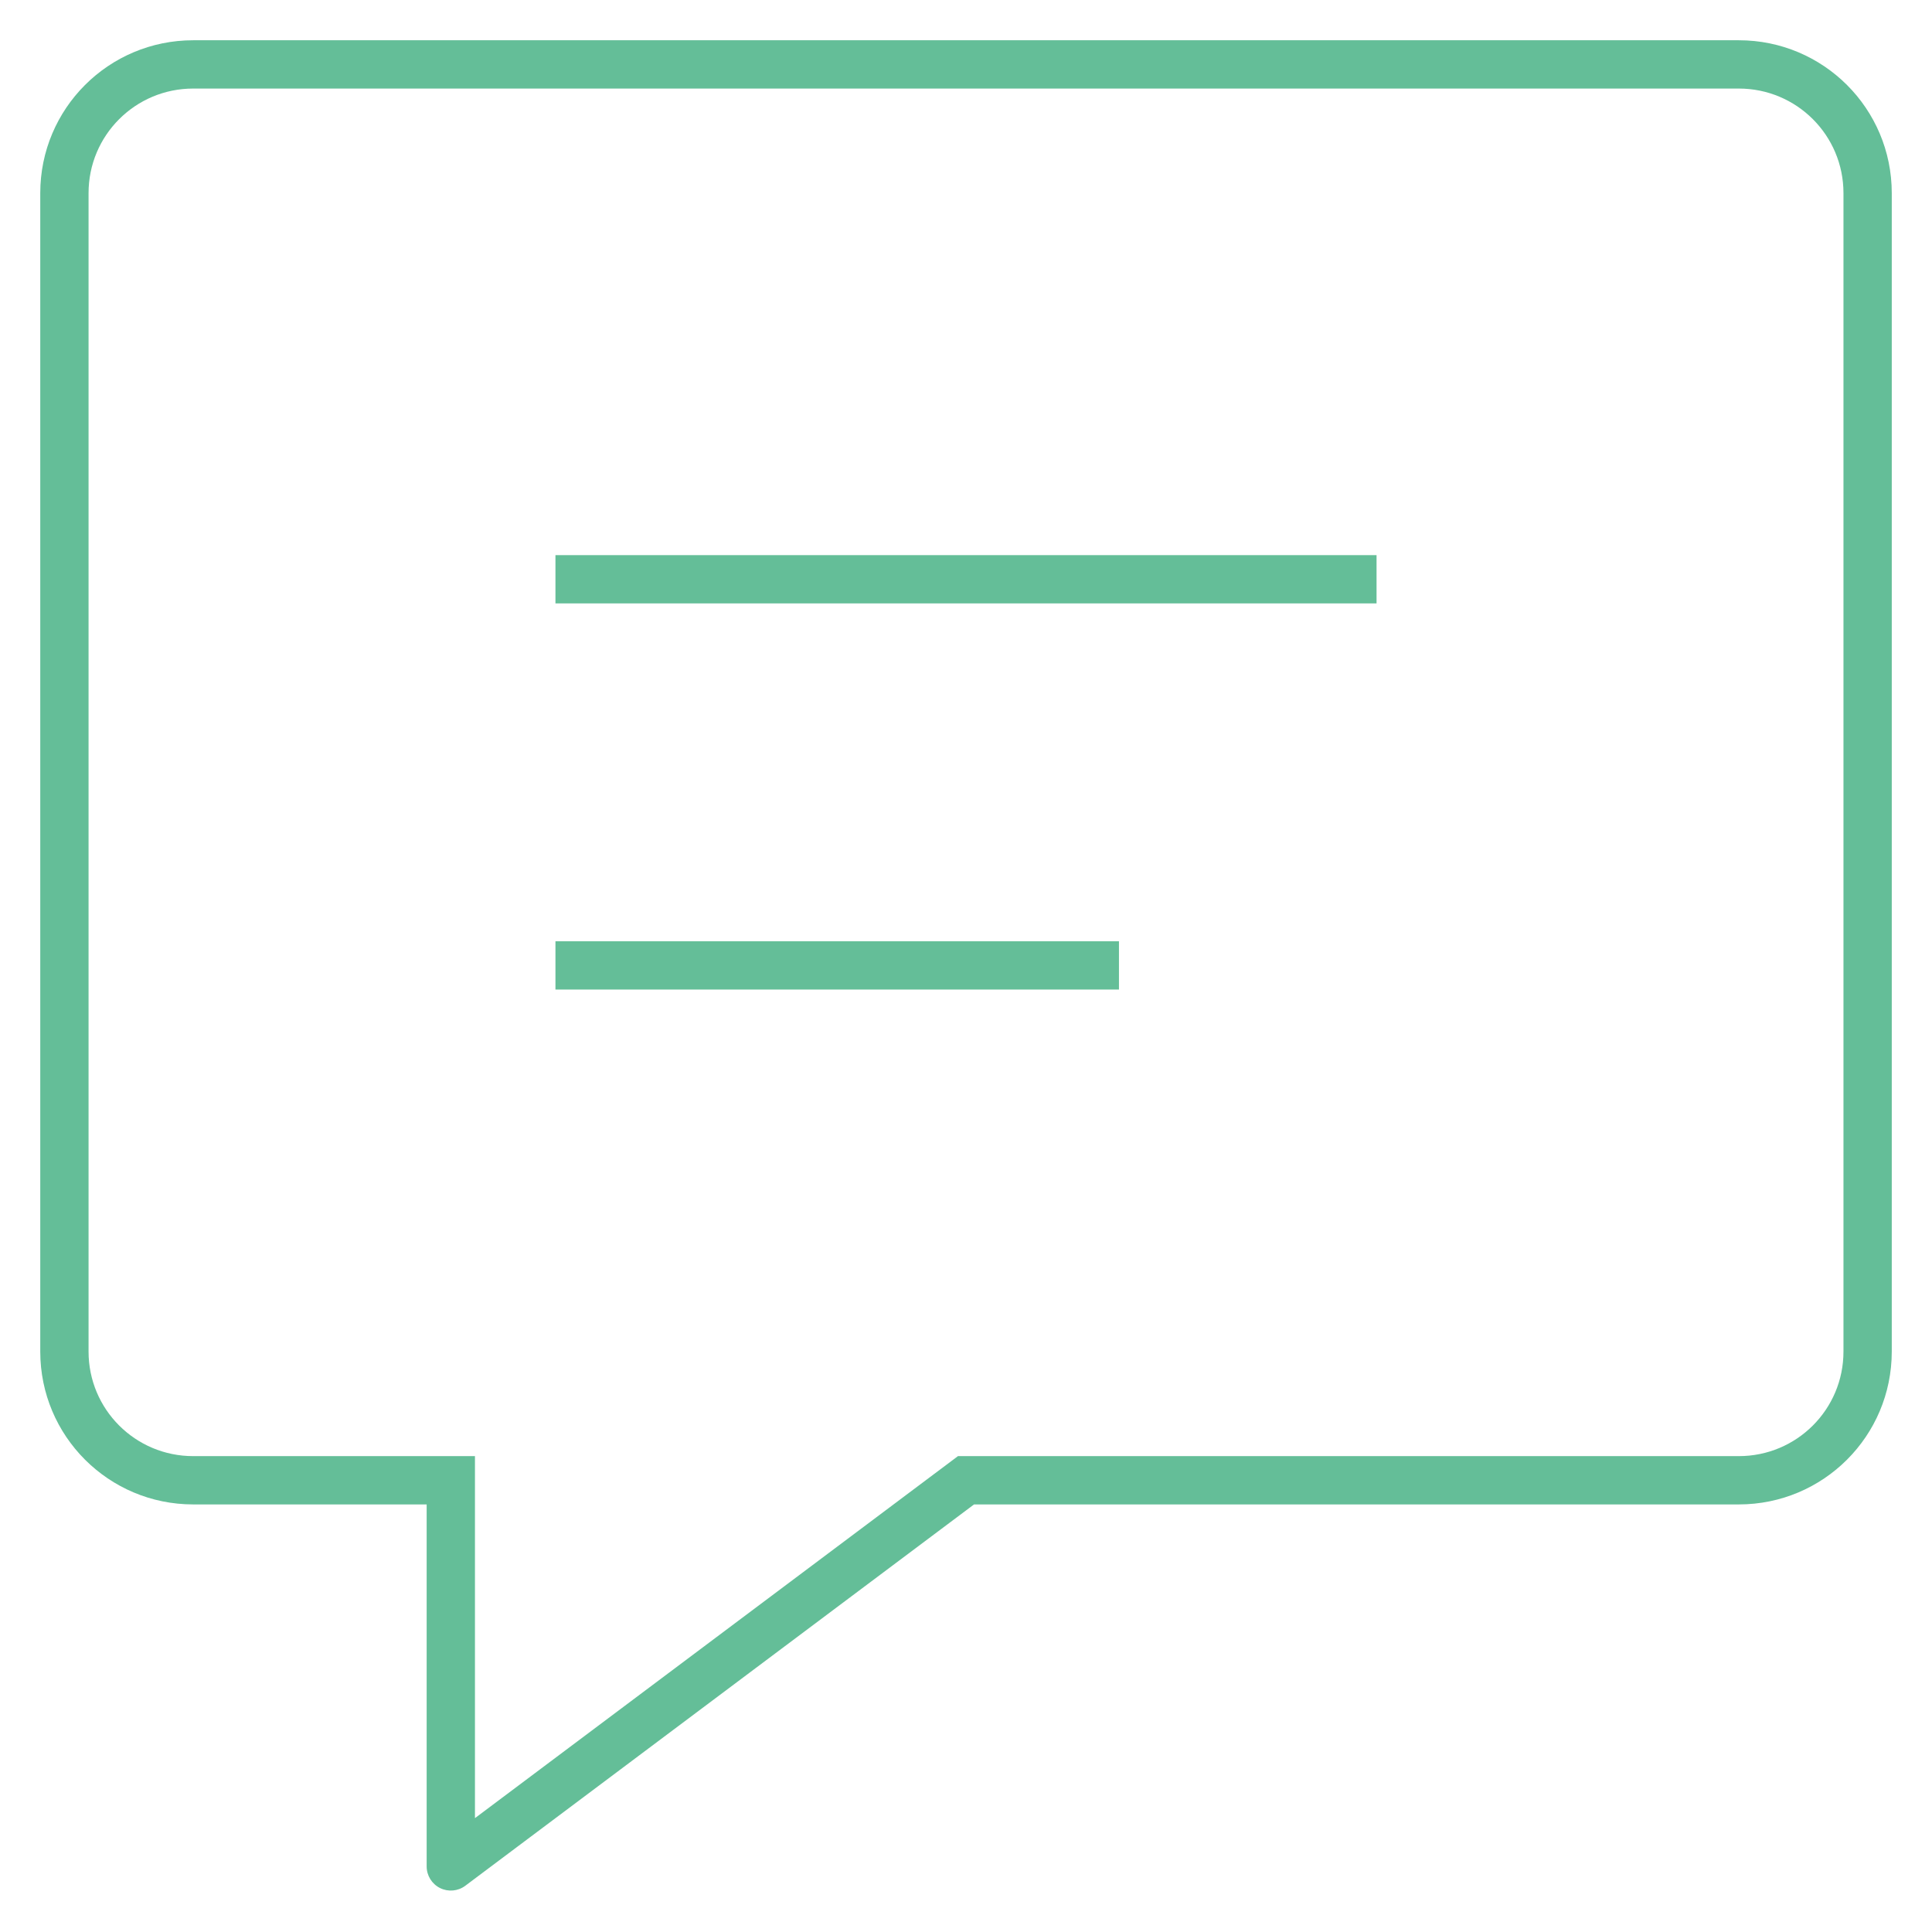 <svg width="80" height="80" viewBox="0 0 80 80" fill="none" xmlns="http://www.w3.org/2000/svg">
<path d="M18.667 61.295H19.667V60.295H18.667V61.295ZM18.667 77.284H17.667C17.667 77.663 17.881 78.009 18.22 78.179C18.558 78.348 18.964 78.312 19.267 78.085L18.667 77.284ZM40 61.295V60.295H39.667L39.401 60.495L40 61.295ZM24 22.986H23V24.986H24V22.986ZM56 24.986H57V22.986H56V24.986ZM24 38.975H23V40.975H24V38.975ZM45.334 40.975H46.334V38.975H45.334V40.975ZM18.667 61.295H17.667V77.284H18.667H19.667V61.295H18.667ZM18.667 77.284L19.267 78.085L40.6 62.095L40 61.295L39.401 60.495L18.067 76.484L18.667 77.284ZM40 61.295V62.295H72V61.295V60.295H40V61.295ZM72 61.295V62.295C75.501 62.295 78.334 59.465 78.334 55.965H77.334H76.334C76.334 58.36 74.398 60.295 72 60.295V61.295ZM77.334 55.965H78.334V7.996H77.334H76.334V55.965H77.334ZM77.334 7.996H78.334C78.334 4.496 75.501 1.667 72 1.667V2.667V3.667C74.398 3.667 76.334 5.602 76.334 7.996H77.334ZM72 2.667V1.667H8V2.667V3.667H72V2.667ZM8 2.667V1.667C4.499 1.667 1.667 4.496 1.667 7.996H2.667H3.667C3.667 5.602 5.603 3.667 8 3.667V2.667ZM2.667 7.996H1.667V55.965H2.667H3.667V7.996H2.667ZM2.667 55.965H1.667C1.667 59.465 4.499 62.295 8 62.295V61.295V60.295C5.603 60.295 3.667 58.36 3.667 55.965H2.667ZM8 61.295V62.295H18.667V61.295V60.295H8V61.295ZM24 23.986V24.986H56V23.986V22.986H24V23.986ZM24 39.975V40.975H45.334V39.975V38.975H24V39.975Z" fill="#64BE98"/>
</svg>
